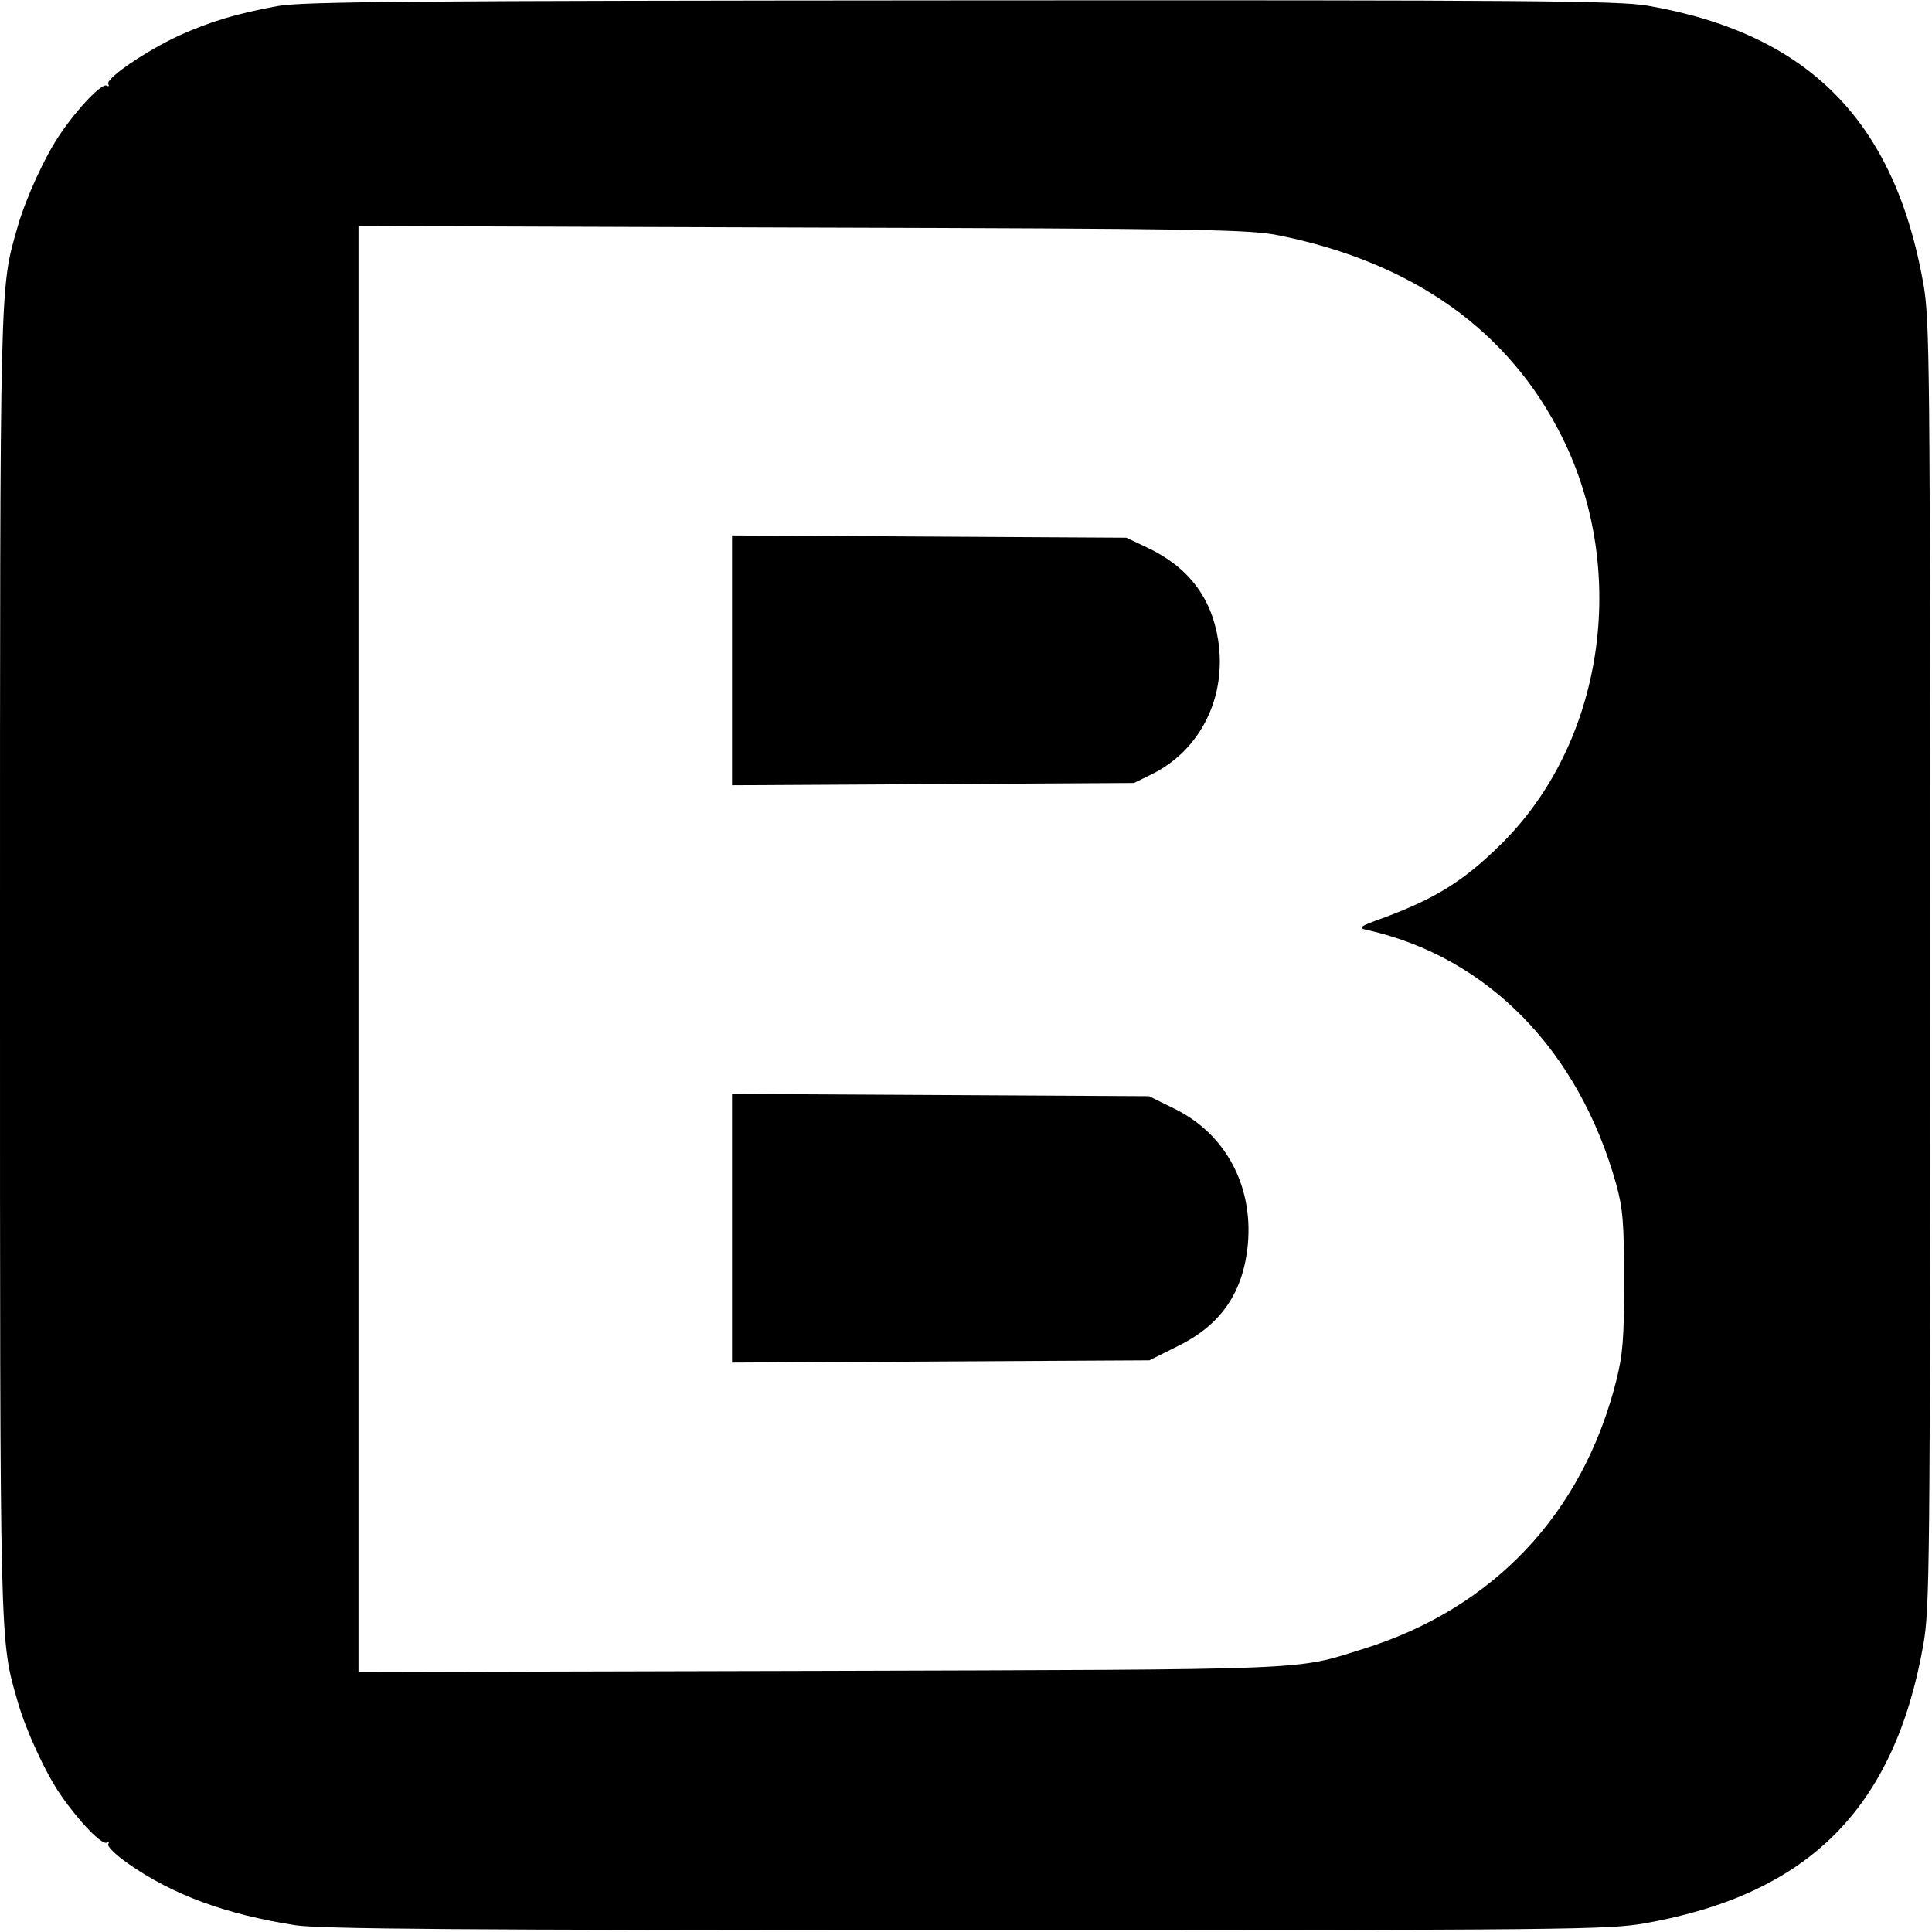 <svg version="1" xmlns="http://www.w3.org/2000/svg" width="682.667" height="682.667" viewBox="0 0 512 512"><path d="M73.6 1.6c-10.9 2-17.9 4.1-26.3 7.9-8.8 4.1-19.5 11.4-18.6 12.8.3.5.1.7-.4.4-1.2-.8-7.4 5.6-12.2 12.6C12 41.2 6.8 52.6 4.7 60-.1 76.7 0 71.9 0 255.5S-.1 434.3 4.7 451c2.1 7.4 7.3 18.8 11.4 24.7 4.8 7 11 13.4 12.2 12.6.5-.3.7-.1.4.4-.4.6 2 2.9 5.3 5.2 11.7 8.2 25.7 13.4 44.2 16.3 6.6 1 42.8 1.3 177.8 1.3 159.9 0 170.1-.1 179.9-1.8 43.4-7.7 66.1-30.4 73.8-73.8 1.7-9.8 1.8-20 1.8-180.4s-.1-170.6-1.8-180.4C502 31.9 479.2 8.9 436.6 1.5 428.8.2 406.3 0 254.6.1 109.3.2 80.2.4 73.6 1.6zM339 62.4c35.6 7.2 61 25.3 75 53.5 17.8 35.8 10.9 81.2-16.3 107.9-9.7 9.6-17.3 14.3-30.7 19.3-7 2.5-7.3 2.8-4.5 3.4 31.8 7.2 55.9 31.9 65.8 67.3 1.8 6.5 2.1 10.5 2.1 25.7s-.3 19.3-2.1 26.5c-8.9 35.2-32.6 60.3-67.1 71-18.2 5.7-11.5 5.4-143.9 5.8l-122.3.3V59.9l117.8.4c106.2.3 118.5.5 126.2 2.1z"/><path d="M194 175v33.1l53.3-.3 53.2-.3 4.7-2.3c13-6.4 20-20.6 17.6-35.7-1.8-11.3-8-19.3-18.8-24.4l-5.5-2.6-52.2-.3-52.3-.3V175zM194 325.5v35.6l55.3-.3 55.3-.3 7.6-3.8c11.4-5.6 17.3-14.2 18.5-27 1.4-15.6-6-29.3-19.5-35.9l-6.7-3.3-55.2-.3-55.3-.3v35.6z"/></svg>